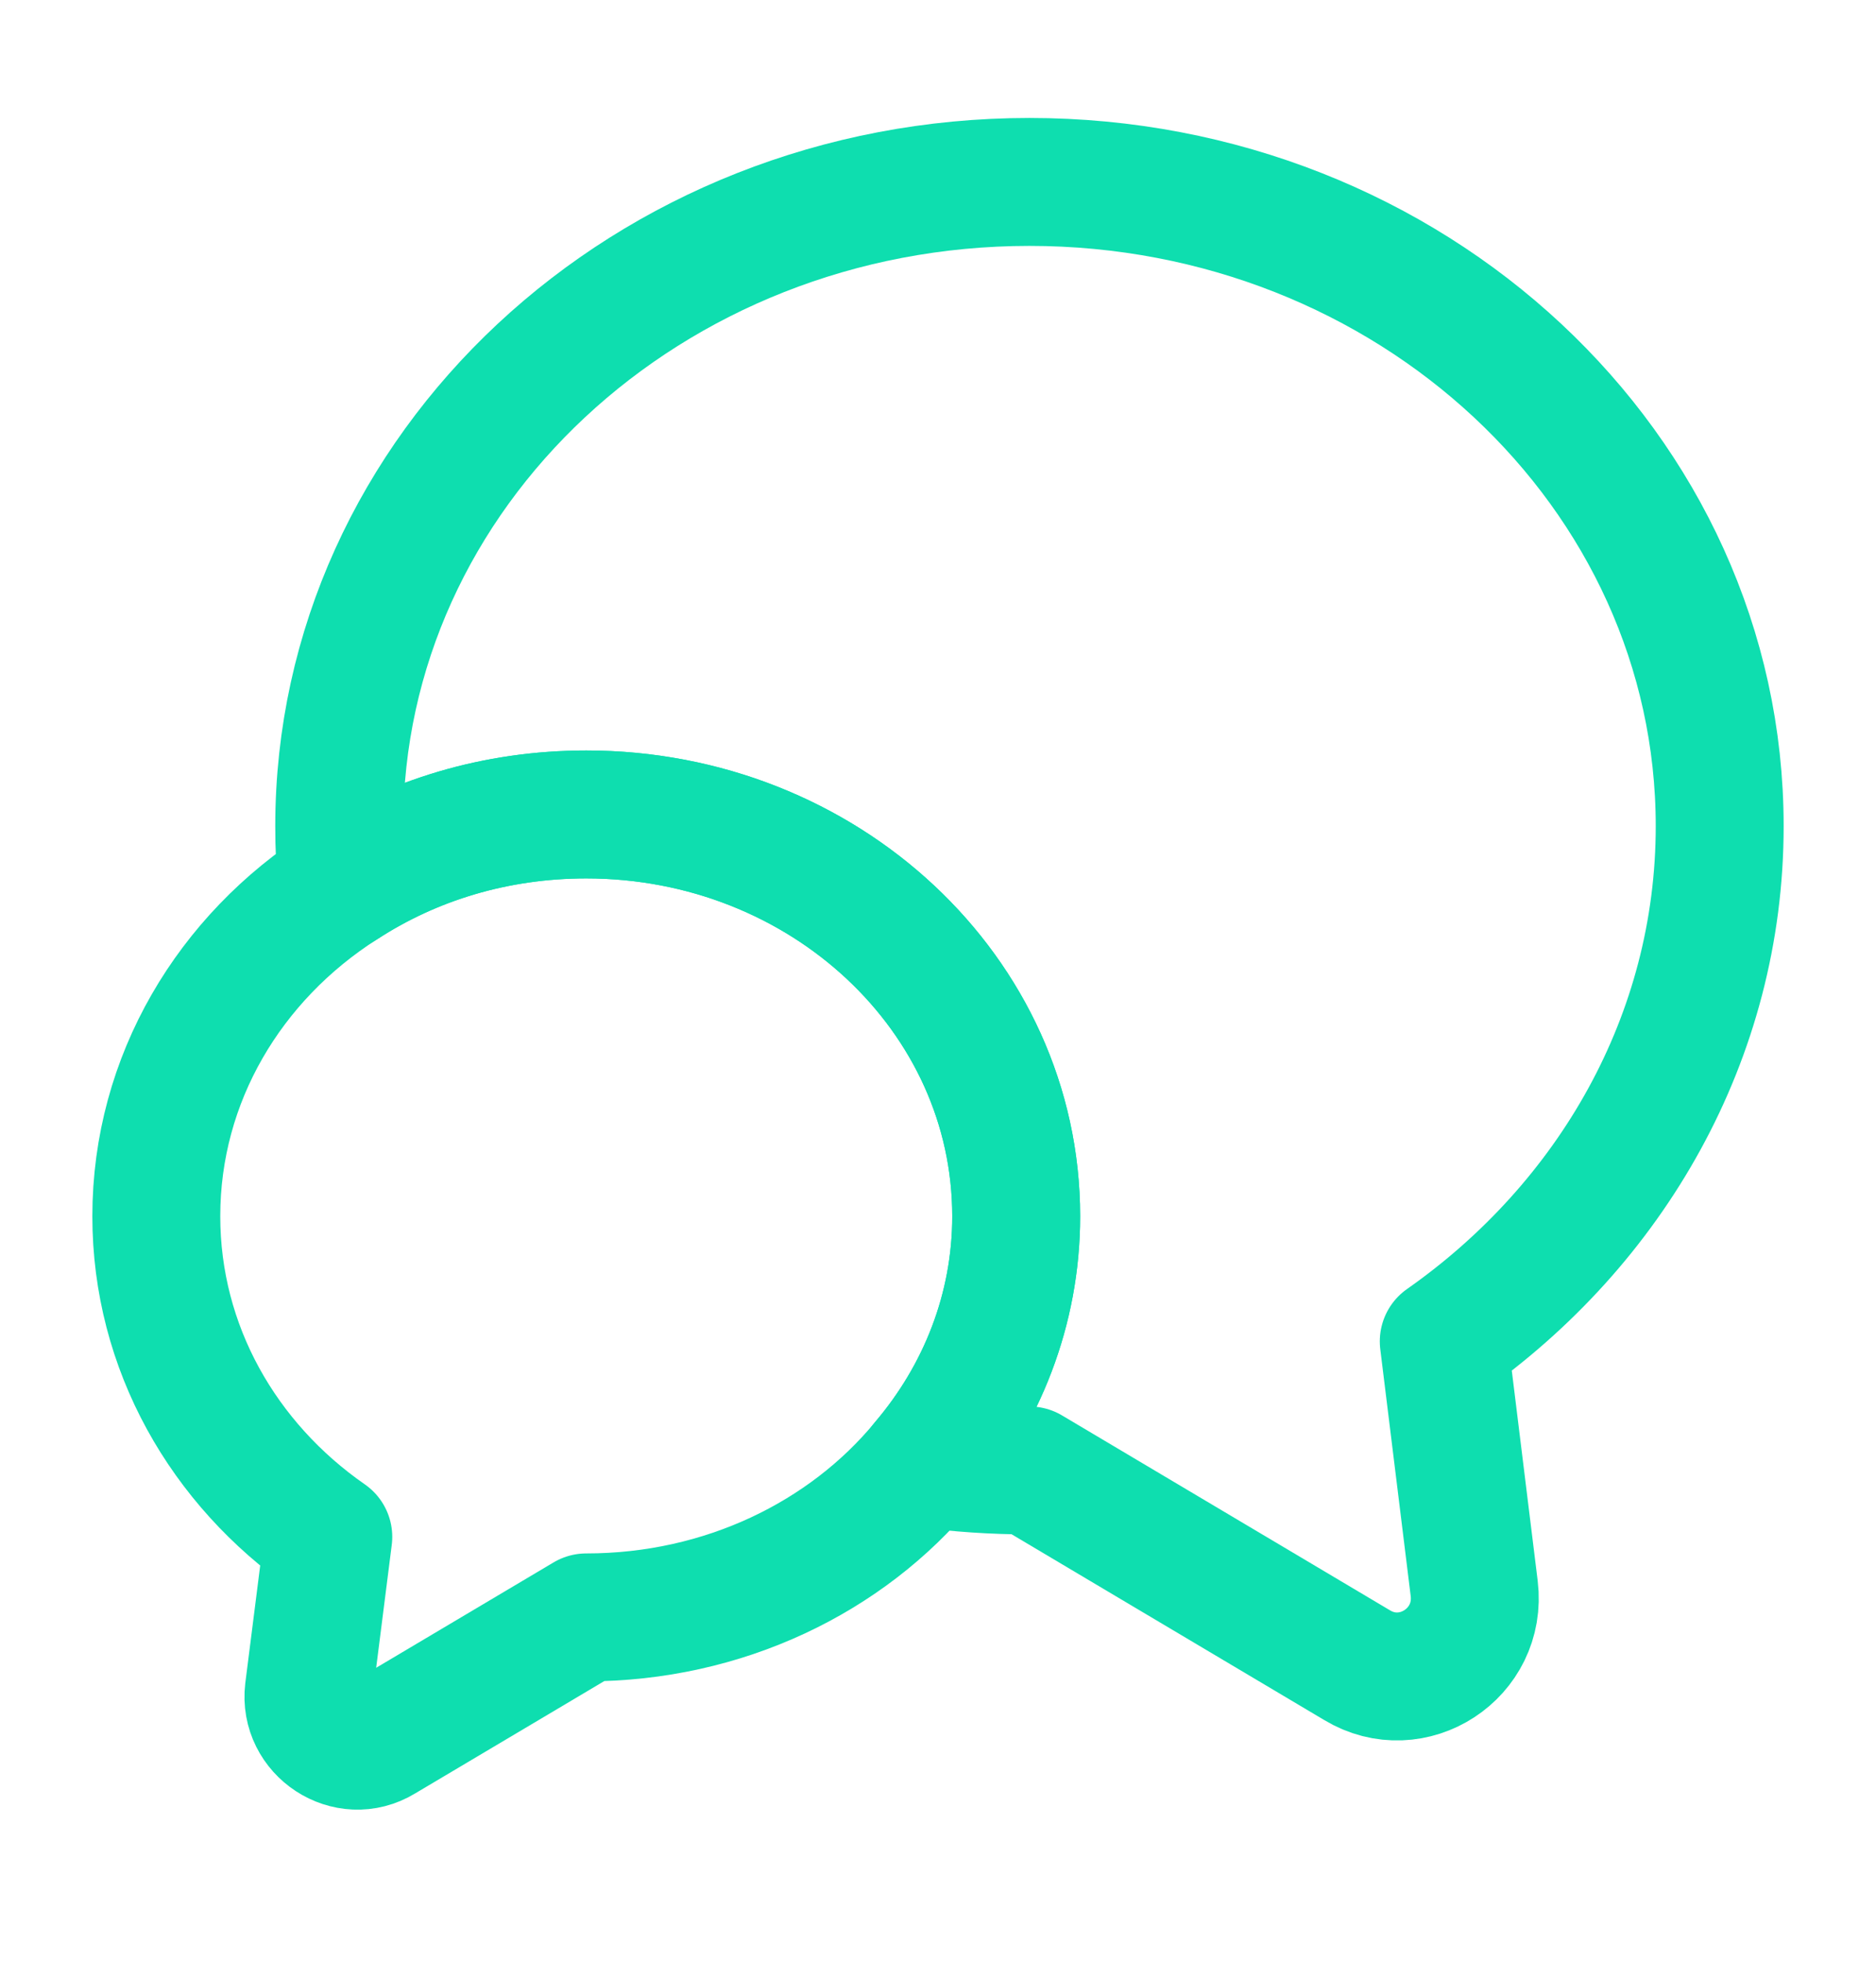 <svg width="22" height="23" viewBox="0 0 22 23" fill="none" xmlns="http://www.w3.org/2000/svg">
  <path d="M16.931 15.727L17.288 18.624C17.38 19.385 16.564 19.916 15.913 19.522L12.072 17.24C11.651 17.24 11.238 17.212 10.835 17.157C11.513 16.36 11.917 15.351 11.917 14.26C11.917 11.657 9.662 9.549 6.875 9.549C5.812 9.549 4.831 9.851 4.015 10.383C3.987 10.154 3.978 9.925 3.978 9.686C3.978 5.515 7.599 2.133 12.072 2.133C16.546 2.133 20.167 5.515 20.167 9.686C20.167 12.161 18.892 14.352 16.931 15.727Z" stroke="#0EDEAF" stroke-width="1.5" stroke-linecap="round" stroke-linejoin="round" />
  <path d="M11.917 14.26C11.917 15.351 11.513 16.36 10.835 17.157C9.927 18.257 8.488 18.963 6.875 18.963L4.482 20.384C4.079 20.631 3.566 20.292 3.621 19.825L3.85 18.019C2.622 17.166 1.833 15.8 1.833 14.26C1.833 12.647 2.695 11.226 4.015 10.383C4.831 9.851 5.812 9.549 6.875 9.549C9.662 9.549 11.917 11.657 11.917 14.26Z" stroke="#0EDEAF" stroke-width="1.5" stroke-linecap="round" stroke-linejoin="round" />
</svg>
